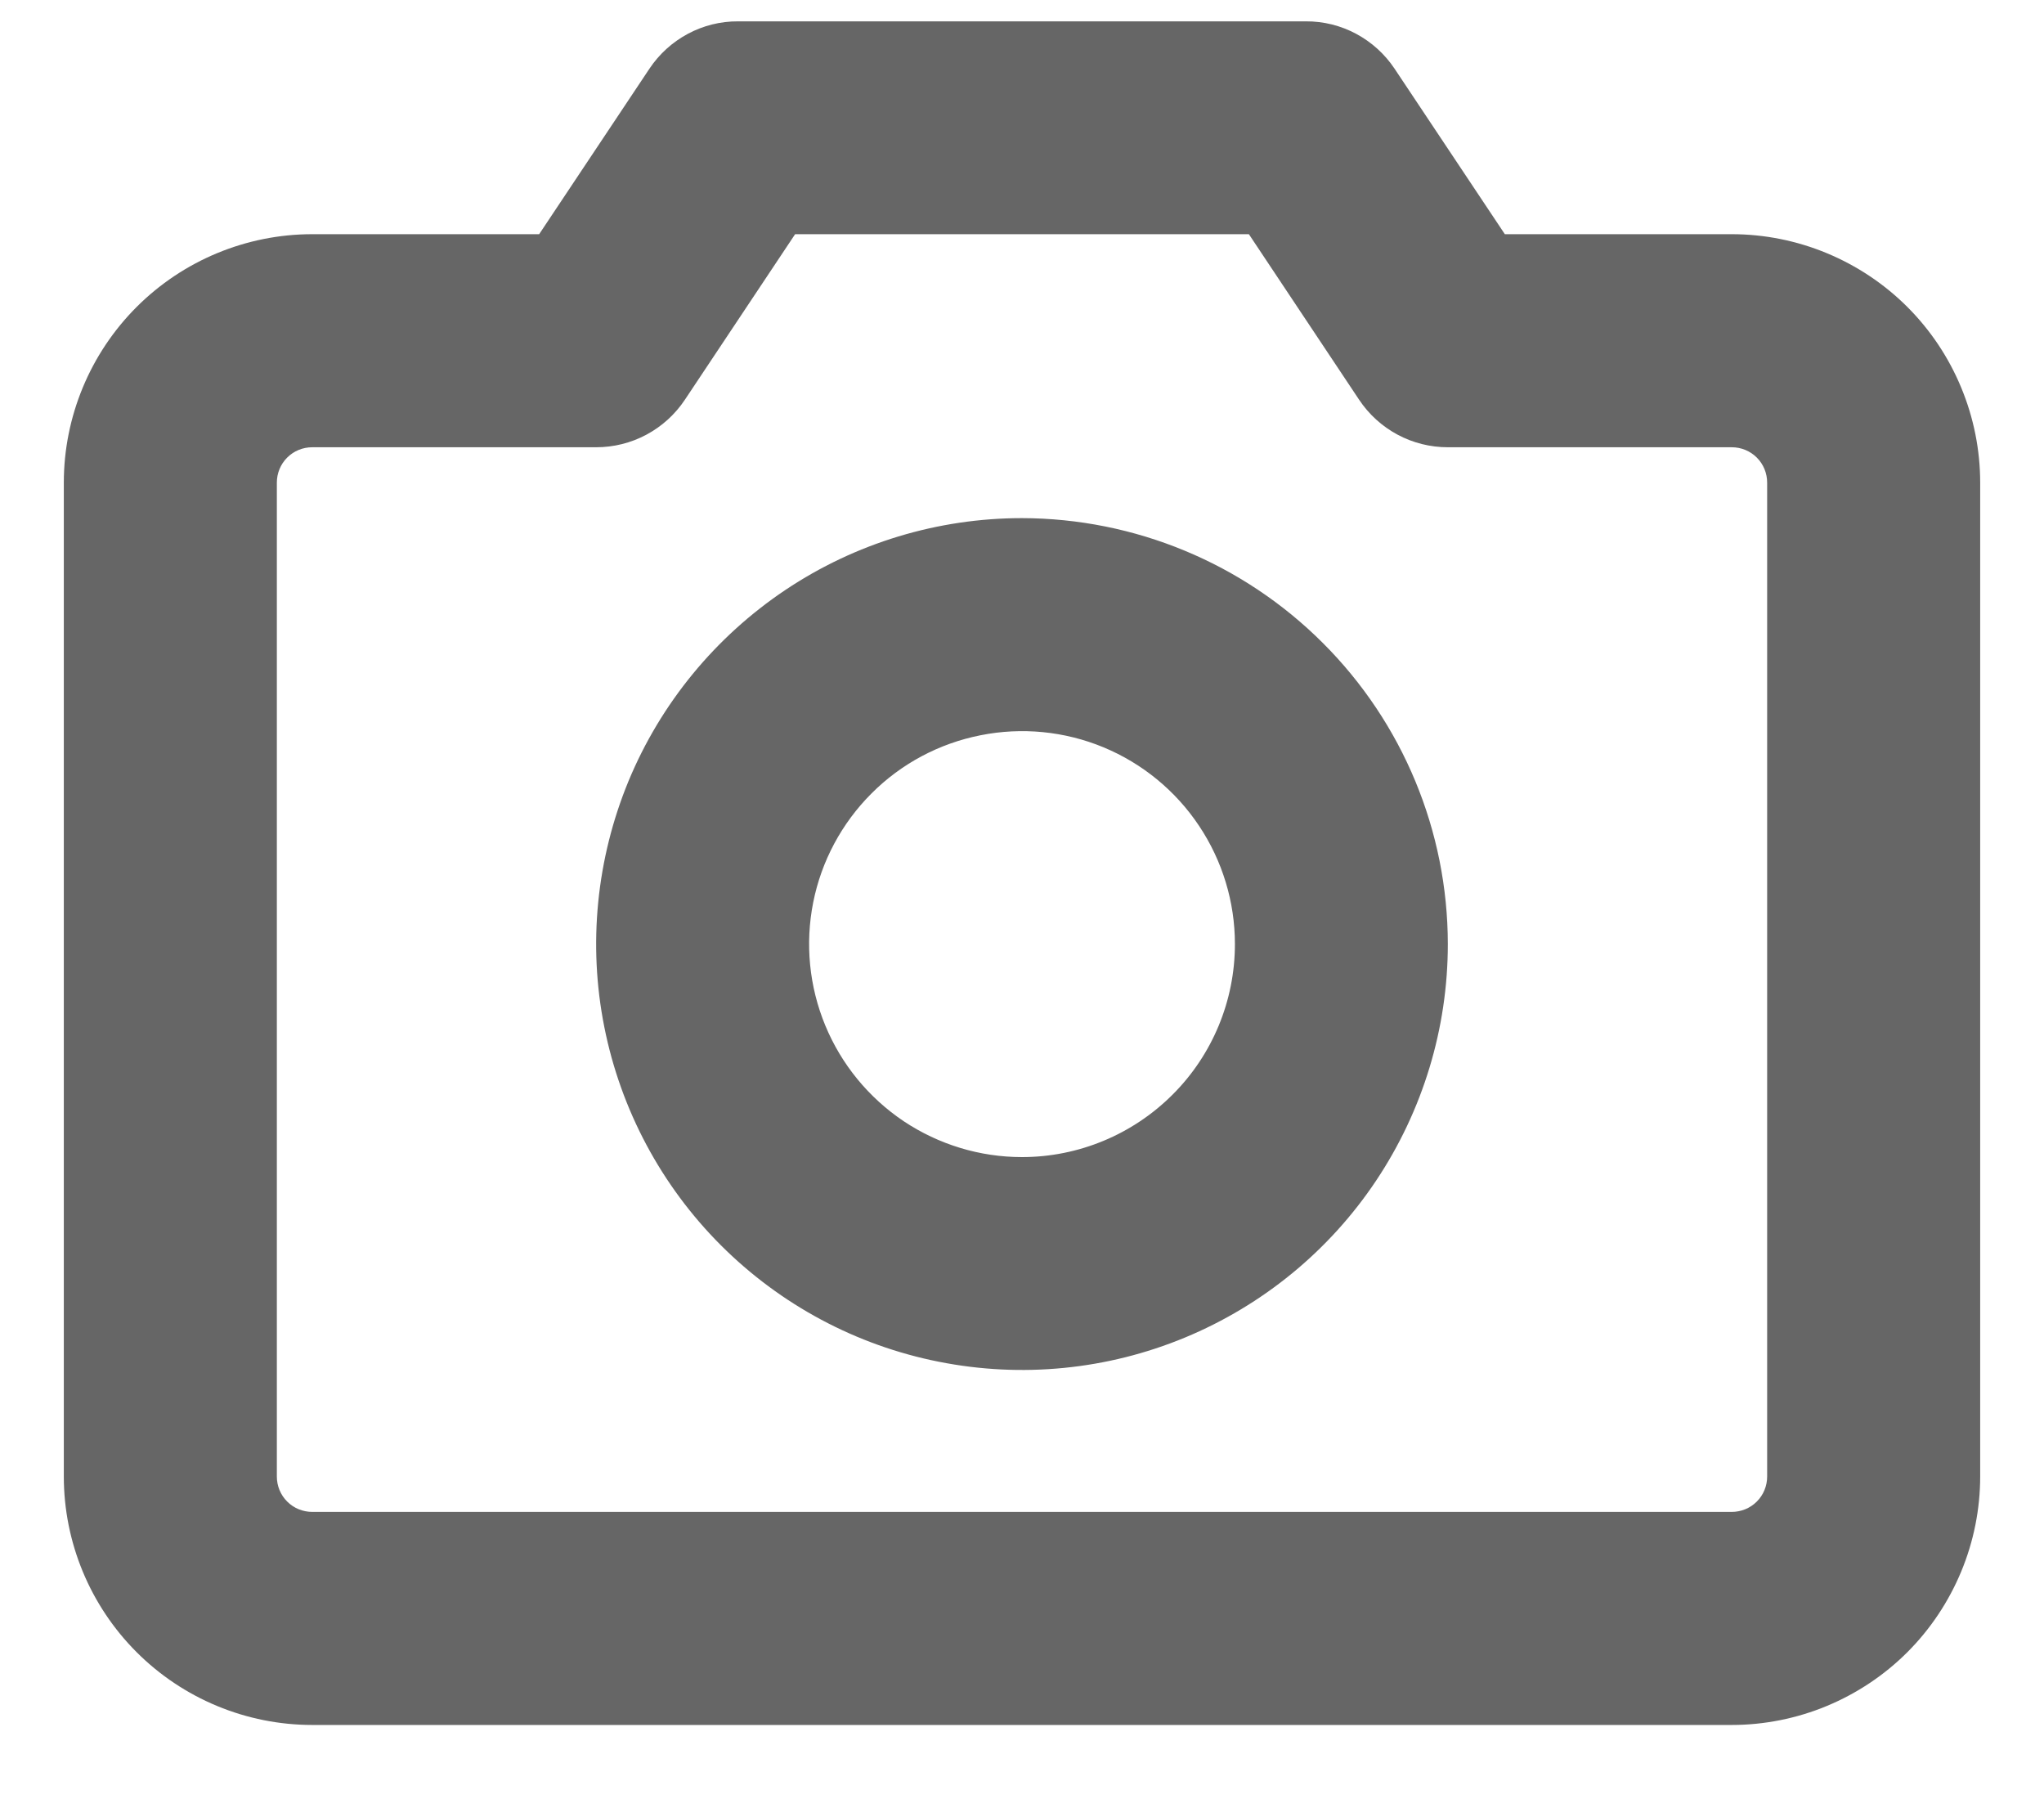 <svg width="18" height="16" viewBox="0 0 18 16" fill="none" xmlns="http://www.w3.org/2000/svg">
<path d="M15.25 2.062H13.252L12.281 0.605C12.195 0.476 12.079 0.371 11.943 0.298C11.807 0.225 11.655 0.187 11.5 0.188H6.5C6.345 0.187 6.193 0.225 6.057 0.298C5.921 0.371 5.805 0.476 5.719 0.605L4.748 2.062H2.75C2.17 2.062 1.613 2.293 1.203 2.703C0.793 3.113 0.562 3.67 0.562 4.25V13C0.562 13.58 0.793 14.137 1.203 14.547C1.613 14.957 2.17 15.188 2.75 15.188H15.25C15.537 15.188 15.822 15.131 16.087 15.021C16.352 14.911 16.594 14.75 16.797 14.547C17 14.344 17.161 14.102 17.271 13.837C17.381 13.572 17.438 13.287 17.438 13V4.25C17.438 3.963 17.381 3.678 17.271 3.413C17.161 3.147 17 2.906 16.797 2.703C16.594 2.5 16.352 2.339 16.087 2.229C15.822 2.119 15.537 2.062 15.25 2.062ZM15.562 13C15.562 13.083 15.53 13.162 15.471 13.221C15.412 13.28 15.333 13.312 15.25 13.312H2.75C2.667 13.312 2.588 13.28 2.529 13.221C2.47 13.162 2.438 13.083 2.438 13V4.25C2.438 4.167 2.47 4.088 2.529 4.029C2.588 3.97 2.667 3.938 2.75 3.938H5.25C5.405 3.938 5.557 3.9 5.693 3.827C5.829 3.754 5.945 3.649 6.031 3.52L7.002 2.062H10.998L11.969 3.52C12.055 3.649 12.171 3.754 12.307 3.827C12.443 3.9 12.595 3.938 12.75 3.938H15.25C15.333 3.938 15.412 3.97 15.471 4.029C15.53 4.088 15.562 4.167 15.562 4.25V13ZM9 4.562C8.258 4.562 7.533 4.782 6.917 5.194C6.3 5.607 5.819 6.192 5.535 6.877C5.252 7.563 5.177 8.317 5.322 9.044C5.467 9.772 5.824 10.44 6.348 10.964C6.873 11.489 7.541 11.846 8.268 11.99C8.996 12.135 9.75 12.061 10.435 11.777C11.12 11.493 11.706 11.013 12.118 10.396C12.53 9.779 12.75 9.054 12.75 8.312C12.749 7.318 12.354 6.365 11.65 5.662C10.947 4.959 9.994 4.564 9 4.562ZM9 10.188C8.629 10.188 8.267 10.078 7.958 9.872C7.65 9.665 7.41 9.373 7.268 9.03C7.126 8.687 7.089 8.31 7.161 7.947C7.233 7.583 7.412 7.249 7.674 6.987C7.936 6.724 8.27 6.546 8.634 6.474C8.998 6.401 9.375 6.438 9.718 6.58C10.06 6.722 10.353 6.962 10.559 7.271C10.765 7.579 10.875 7.942 10.875 8.312C10.875 8.81 10.678 9.287 10.326 9.638C9.974 9.99 9.497 10.188 9 10.188Z" fill="#666666"/>
</svg>
